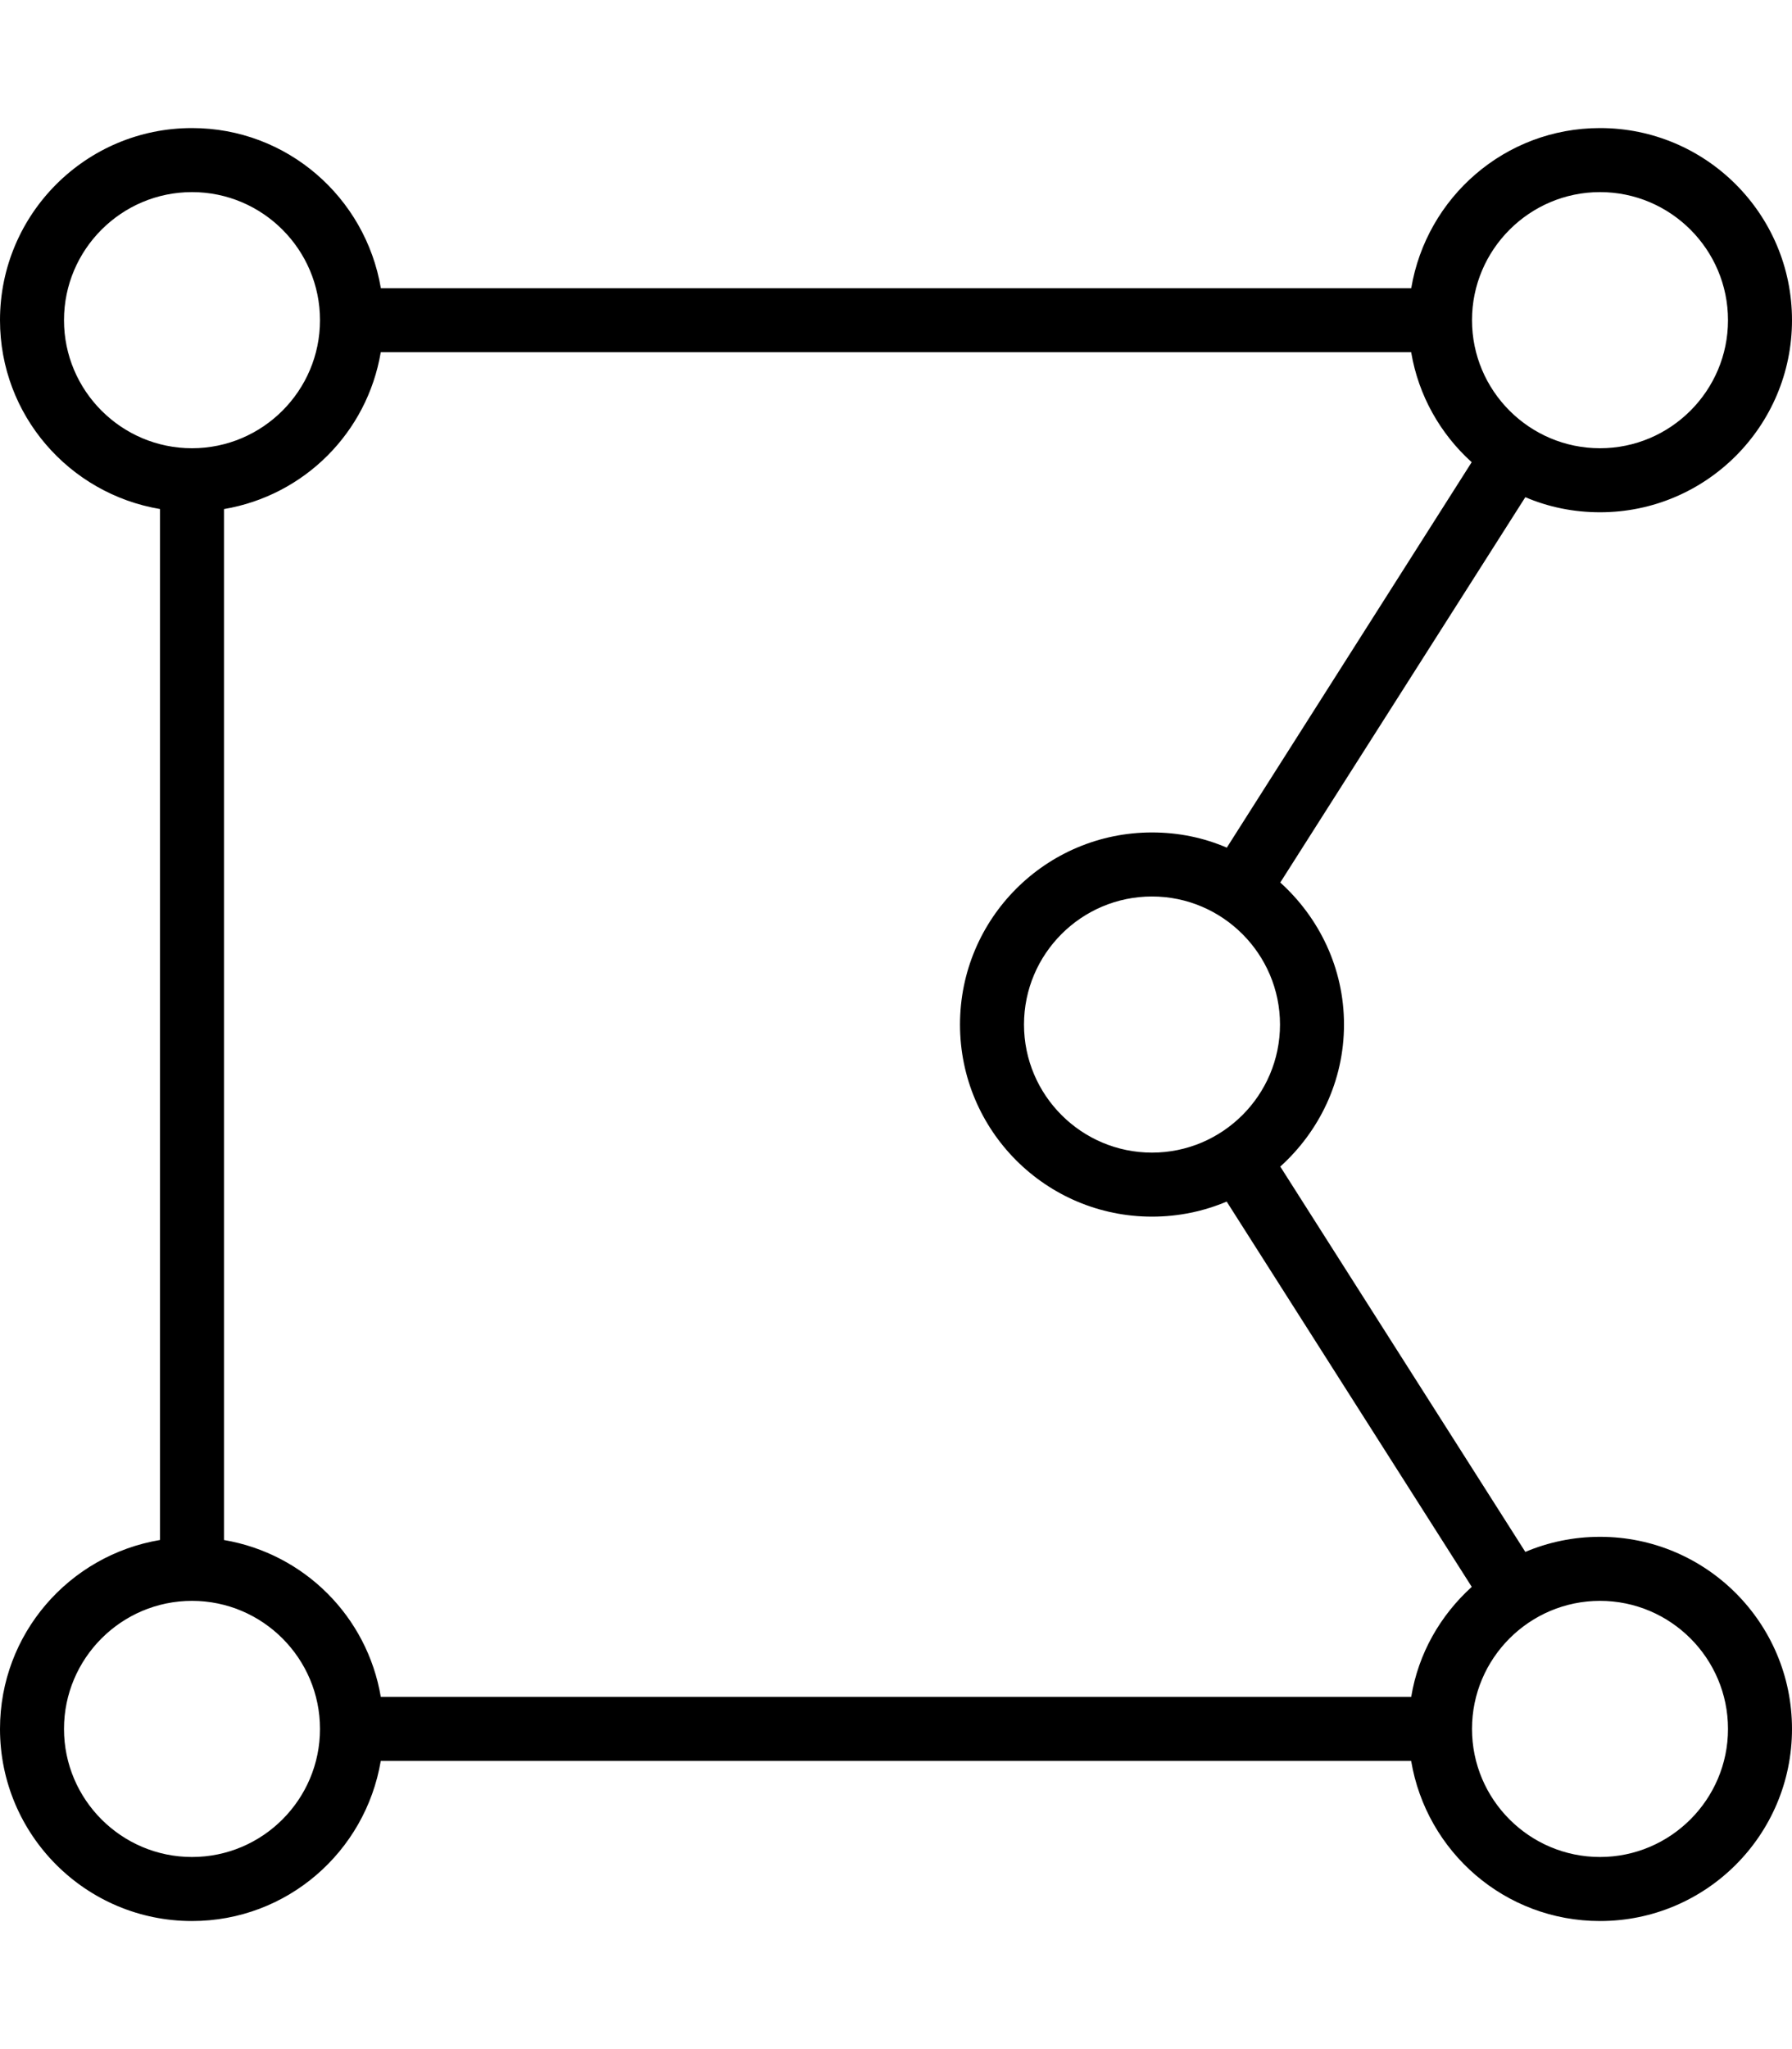 <svg xmlns="http://www.w3.org/2000/svg" viewBox="0 0 448 512"><!--! Font Awesome Pro 6.0.0-alpha3 by @fontawesome - https://fontawesome.com License - https://fontawesome.com/license (Commercial License) --><path d="M400 384c-6.623 0-12.93 1.342-18.67 3.768l-61.26-96.28C329.8 282.7 336 270.1 336 256s-6.217-26.7-15.93-35.49l61.26-96.28C387.1 126.7 393.4 128 400 128C426.5 128 448 106.5 448 80S426.5 32 400 32c-23.77 0-43.37 17.32-47.19 40h-257.6C91.37 49.32 71.77 32 48 32C21.49 32 0 53.49 0 80c0 23.77 17.32 43.37 40 47.19v257.6C17.32 388.6 0 408.2 0 432C0 458.5 21.49 480 48 480c23.77 0 43.37-17.32 47.19-40h257.6C356.6 462.7 376.2 480 400 480c26.51 0 48-21.49 48-48S426.5 384 400 384zM320 256c0 17.64-14.36 32-32 32s-32-14.36-32-32s14.36-32 32-32S320 238.4 320 256zM400 48c17.64 0 32 14.36 32 32s-14.36 32-32 32s-32-14.36-32-32S382.4 48 400 48zM16 80c0-17.64 14.36-32 32-32s32 14.36 32 32s-14.36 32-32 32S16 97.64 16 80zM48 464c-17.64 0-32-14.36-32-32s14.36-32 32-32s32 14.36 32 32S65.64 464 48 464zM352.8 424h-257.6C91.81 403.9 76.06 388.2 56 384.8v-257.6C76.06 123.8 91.81 108.1 95.19 88h257.6c1.832 10.87 7.297 20.41 15.13 27.49L306.7 211.8C300.9 209.3 294.6 208 288 208c-26.51 0-48 21.49-48 48s21.49 48 48 48c6.621 0 12.93-1.34 18.67-3.766l61.27 96.27C360.1 403.6 354.6 413.1 352.8 424zM400 464c-17.64 0-32-14.36-32-32s14.36-32 32-32s32 14.36 32 32S417.6 464 400 464z"/></svg>